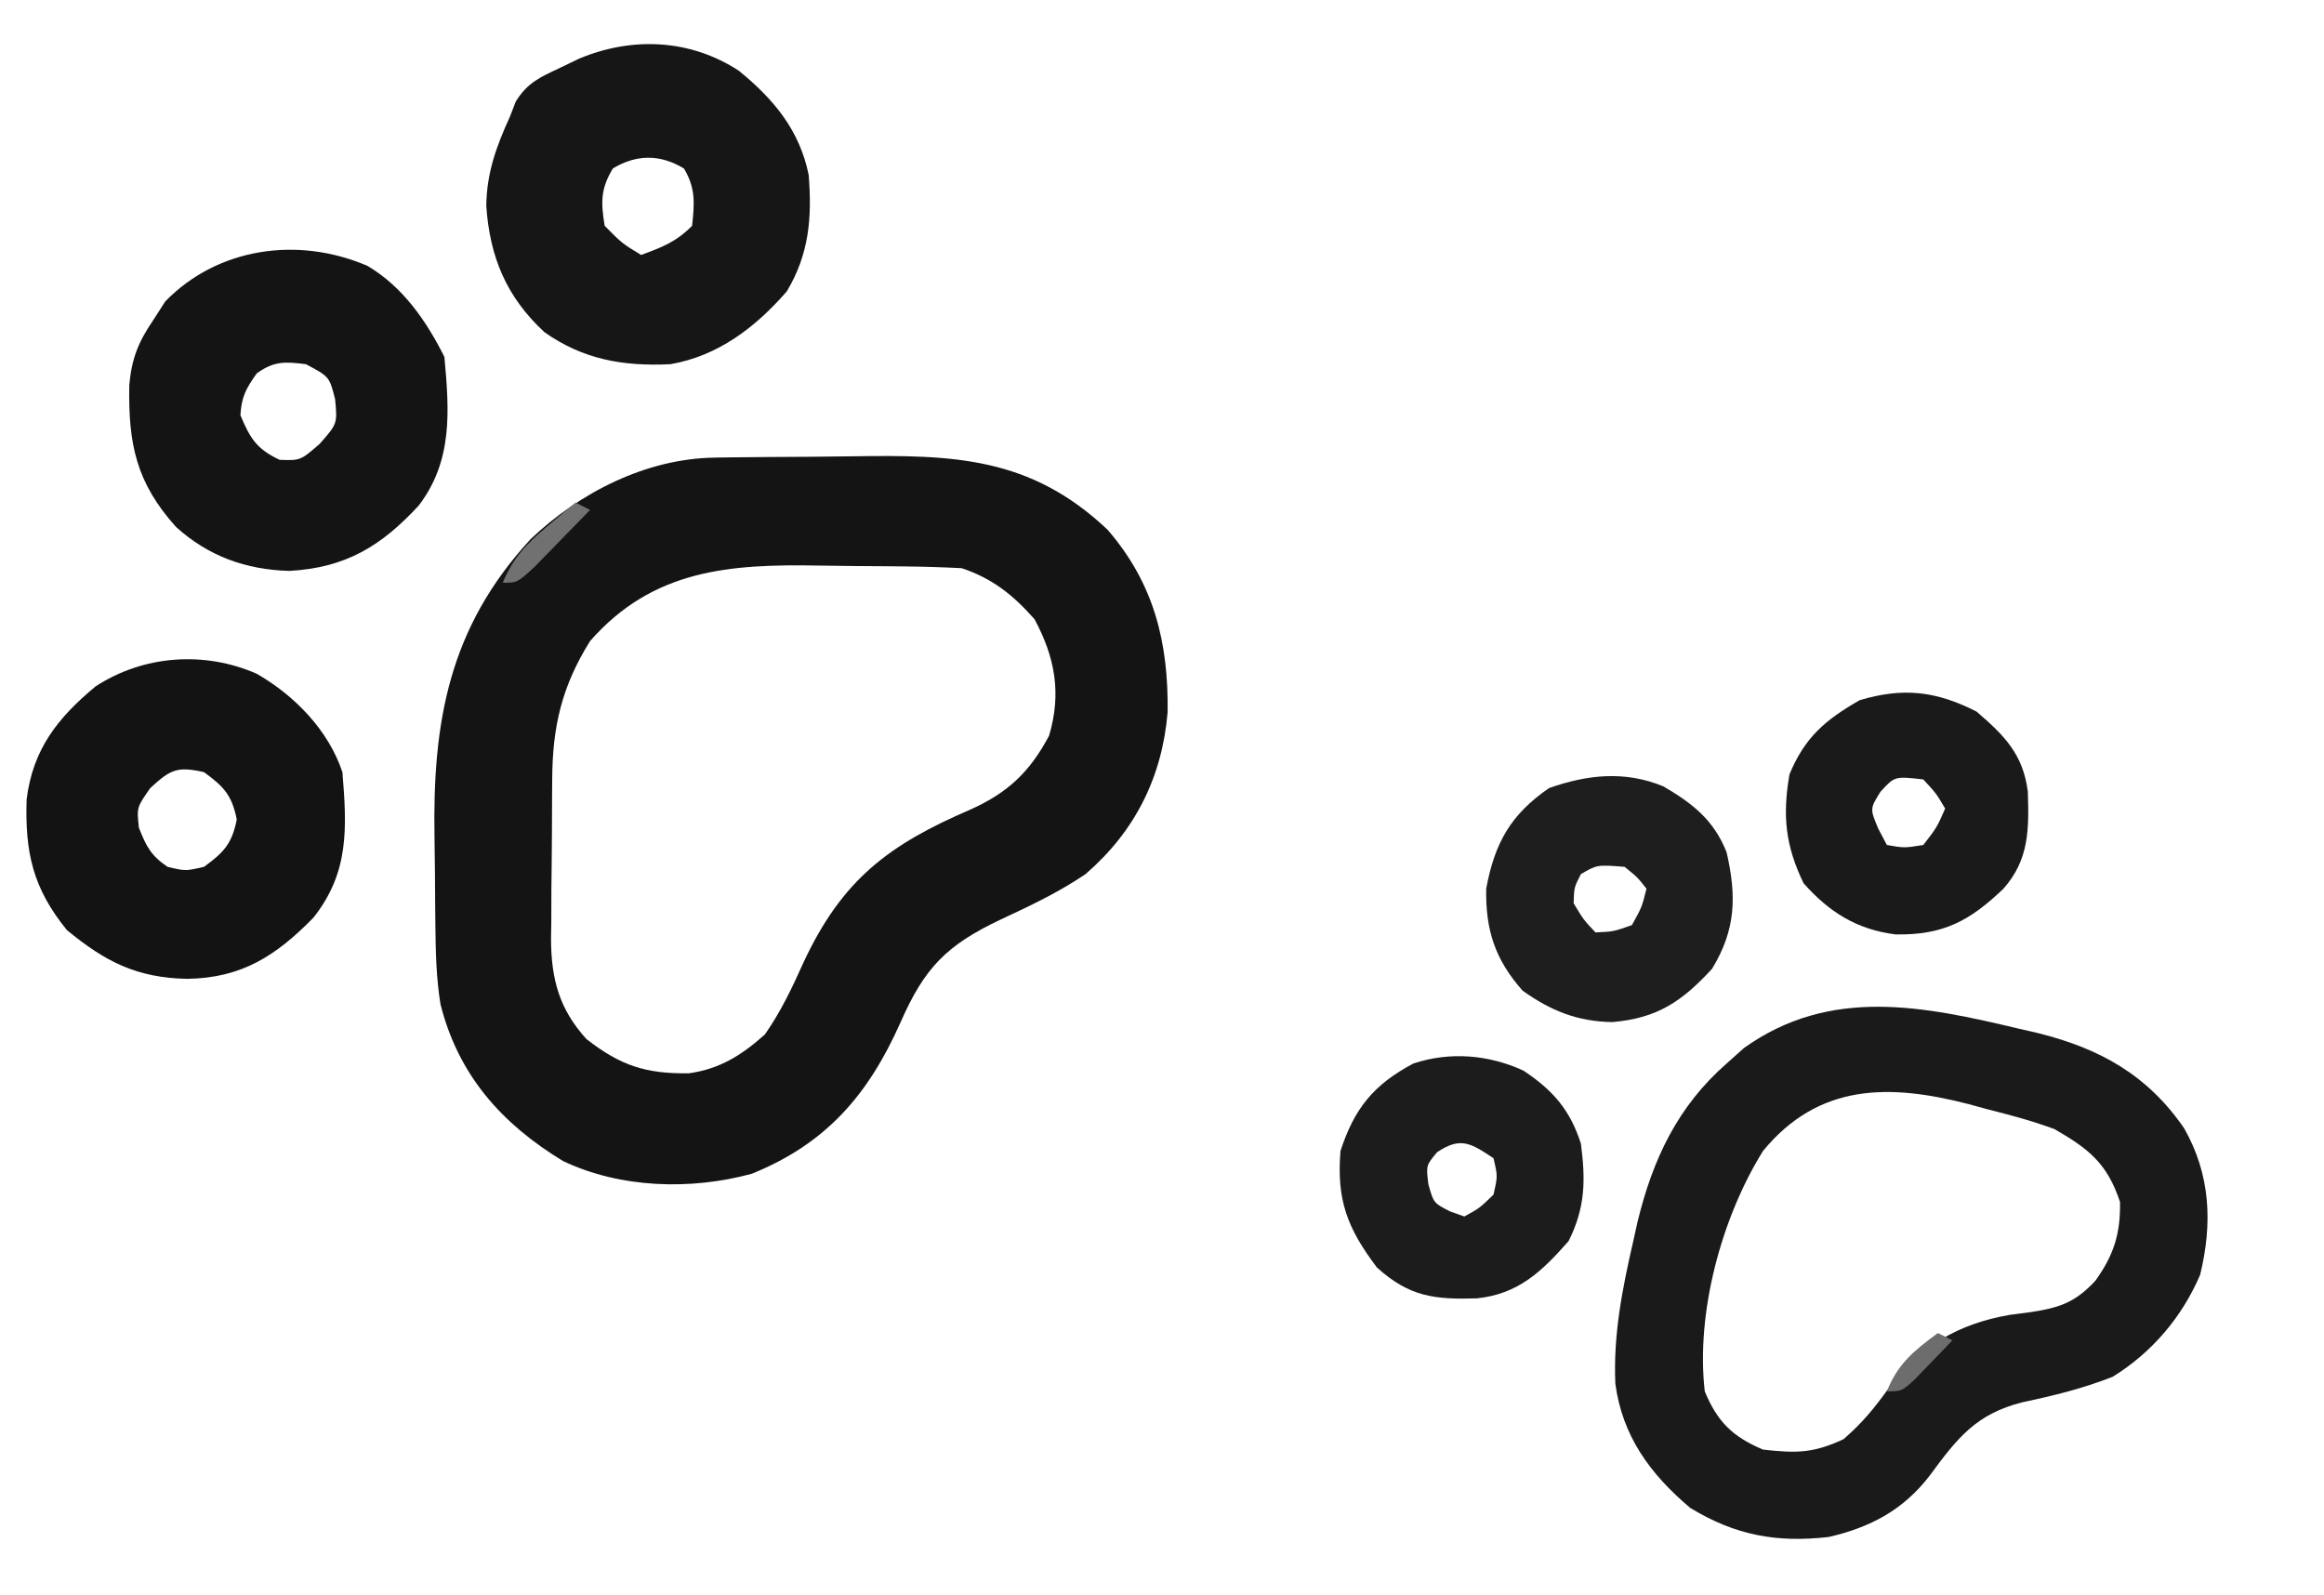 <?xml version="1.0" encoding="UTF-8"?>
<svg version="1.1" xmlns="http://www.w3.org/2000/svg" width="319" height="219">
<path d="M0 0 C0.788 -0.013 1.577 -0.026 2.389 -0.039 C3.234 -0.046 4.078 -0.054 4.949 -0.061 C6.27 -0.073 6.27 -0.073 7.617 -0.086 C9.482 -0.1 11.346 -0.11 13.21 -0.118 C15.103 -0.13 16.996 -0.15 18.889 -0.18 C32.796 -0.397 43.365 -0.127 53.96 9.888 C60.374 17.301 62.331 25.384 62.214 34.947 C61.457 43.895 57.733 51.311 50.941 57.177 C47.252 59.68 43.317 61.536 39.285 63.415 C31.901 66.923 28.877 69.963 25.566 77.49 C21.159 87.425 15.376 94.178 5.113 98.318 C-3.258 100.586 -12.898 100.312 -20.782 96.56 C-29.217 91.438 -35.164 84.743 -37.599 75.021 C-38.179 71.435 -38.26 67.894 -38.297 64.271 C-38.305 63.51 -38.314 62.748 -38.322 61.964 C-38.336 60.354 -38.346 58.743 -38.354 57.133 C-38.366 55.51 -38.386 53.887 -38.416 52.264 C-38.708 36.279 -36.443 23.337 -25.215 11.181 C-18.524 4.805 -9.364 0.134 0 0 Z M-17.059 25.177 C-20.924 31.368 -22.221 36.869 -22.262 44.134 C-22.268 44.915 -22.274 45.695 -22.279 46.499 C-22.289 48.151 -22.295 49.803 -22.299 51.455 C-22.309 53.97 -22.34 56.484 -22.372 58.999 C-22.378 60.607 -22.383 62.214 -22.387 63.822 C-22.4 64.569 -22.412 65.316 -22.425 66.085 C-22.401 71.569 -21.3 75.72 -17.559 79.822 C-12.825 83.508 -9.362 84.603 -3.473 84.517 C0.761 83.921 3.791 82.003 6.941 79.177 C9.167 75.969 10.635 72.858 12.23 69.306 C17.544 57.924 23.901 53.141 35.218 48.28 C40.324 45.962 43.291 43.15 45.941 38.177 C47.663 32.363 46.774 27.451 43.941 22.177 C40.993 18.847 38.169 16.586 33.941 15.177 C31.388 15.044 28.863 14.965 26.308 14.939 C25.181 14.927 25.181 14.927 24.032 14.914 C22.439 14.9 20.847 14.89 19.255 14.882 C17.64 14.87 16.024 14.85 14.409 14.82 C2.087 14.594 -8.433 15.341 -17.059 25.177 Z " fill="#141414" transform="translate(98.059,62.823)"/>
<path d="M0 0 C0.839 0.192 1.679 0.384 2.543 0.583 C11.044 2.716 17.55 6.351 22.559 13.652 C26.172 20.015 26.47 26.692 24.75 33.75 C22.266 39.564 18.133 44.426 12.75 47.75 C8.741 49.333 4.606 50.363 0.391 51.242 C-6.008 52.853 -8.564 56.139 -12.41 61.371 C-16.022 66.042 -20.494 68.422 -26.25 69.75 C-33.417 70.559 -39.067 69.516 -45.25 65.75 C-50.758 61.099 -54.569 55.878 -55.523 48.691 C-55.812 41.932 -54.568 35.675 -53.062 29.125 C-52.866 28.243 -52.67 27.36 -52.468 26.451 C-50.386 17.89 -46.966 10.627 -40.25 4.75 C-39.466 4.049 -38.682 3.348 -37.875 2.625 C-26.029 -5.837 -13.217 -3.151 0 0 Z M-35.25 16.75 C-40.955 25.912 -44.486 38.977 -43.25 49.75 C-41.521 53.935 -39.42 55.99 -35.25 57.75 C-30.674 58.258 -28.341 58.262 -24.188 56.312 C-21.586 54.043 -19.982 52.085 -18 49.312 C-13.684 43.558 -8.488 40.481 -1.375 39.254 C-0.426 39.129 0.522 39.004 1.5 38.875 C5.475 38.273 7.619 37.536 10.375 34.562 C12.887 31.054 13.83 28.126 13.75 23.75 C11.987 18.46 9.498 16.488 4.75 13.75 C1.695 12.617 -1.405 11.794 -4.562 11 C-5.768 10.669 -5.768 10.669 -6.998 10.332 C-17.825 7.527 -27.565 7.404 -35.25 16.75 Z " fill="#1A1A1A" transform="translate(277.25,141.25)"/>
<path d="M0 0 C4.785 3.884 8.345 8.157 9.598 14.297 C10.071 20.167 9.67 25.159 6.598 30.297 C2.301 35.236 -2.853 39.18 -9.402 40.297 C-15.872 40.6 -21.34 39.662 -26.68 35.891 C-31.902 31.059 -34.187 25.529 -34.652 18.547 C-34.602 14.04 -33.262 10.358 -31.402 6.297 C-31.139 5.615 -30.876 4.933 -30.605 4.23 C-28.99 1.633 -27.276 0.902 -24.527 -0.391 C-23.664 -0.807 -22.8 -1.223 -21.91 -1.652 C-14.67 -4.686 -6.684 -4.361 0 0 Z M-17.277 13.422 C-18.977 16.254 -18.931 18.06 -18.402 21.297 C-16.024 23.701 -16.024 23.701 -13.402 25.297 C-10.487 24.223 -8.624 23.519 -6.402 21.297 C-6.072 18.193 -5.897 16.139 -7.527 13.422 C-10.797 11.46 -14.008 11.46 -17.277 13.422 Z " fill="#161616" transform="translate(101.402,9.703)"/>
<path d="M0 0 C4.834 2.847 8.086 7.547 10.562 12.5 C11.245 19.932 11.725 26.737 7.051 32.887 C1.891 38.48 -3.011 41.458 -10.75 41.875 C-16.697 41.705 -21.82 39.86 -26.266 35.852 C-31.739 29.767 -32.84 24.466 -32.691 16.375 C-32.374 12.785 -31.468 10.473 -29.438 7.5 C-28.881 6.634 -28.324 5.768 -27.75 4.875 C-20.541 -2.529 -9.532 -4.098 0 0 Z M-15.188 14.75 C-16.658 16.808 -17.288 17.96 -17.438 20.5 C-16.103 23.688 -15.211 25.134 -12.062 26.625 C-9.204 26.727 -9.204 26.727 -6.562 24.438 C-4.126 21.674 -4.126 21.674 -4.438 18.312 C-5.225 15.21 -5.225 15.21 -8.438 13.5 C-11.317 13.14 -12.797 13.042 -15.188 14.75 Z " fill="#141414" transform="translate(50.438,36.5)"/>
<path d="M0 0 C5.222 3.004 9.837 7.762 11.75 13.5 C12.386 21.213 12.677 27.31 7.75 33.5 C2.638 38.709 -2.067 41.767 -9.562 41.875 C-16.494 41.735 -20.789 39.523 -26.062 35.188 C-30.747 29.432 -31.834 24.521 -31.594 17.211 C-30.723 10.343 -27.343 6.057 -22.129 1.727 C-15.567 -2.557 -7.198 -3.171 0 0 Z M-14.625 15.688 C-16.482 18.338 -16.482 18.338 -16.188 21.125 C-15.171 23.7 -14.541 24.945 -12.25 26.5 C-9.793 27.084 -9.793 27.084 -7.25 26.5 C-4.517 24.506 -3.418 23.338 -2.75 20 C-3.418 16.662 -4.517 15.494 -7.25 13.5 C-10.923 12.674 -11.838 13.12 -14.625 15.688 Z " fill="#131313" transform="translate(35.25,92.5)"/>
<path d="M0 0 C4.011 2.342 6.937 4.632 8.684 9.051 C10.066 15.076 9.963 19.677 6.684 25.051 C2.572 29.521 -0.83 31.84 -7.004 32.363 C-11.784 32.284 -15.441 30.818 -19.316 28.051 C-23.127 23.752 -24.415 19.694 -24.316 14.051 C-23.144 7.765 -20.971 3.884 -15.691 0.238 C-10.395 -1.625 -5.297 -2.171 0 0 Z M-11.316 12.051 C-12.25 13.867 -12.25 13.867 -12.316 16.051 C-10.965 18.298 -10.965 18.298 -9.316 20.051 C-6.864 19.945 -6.864 19.945 -4.316 19.051 C-2.942 16.574 -2.942 16.574 -2.316 14.051 C-3.565 12.467 -3.565 12.467 -5.316 11.051 C-9.093 10.753 -9.093 10.753 -11.316 12.051 Z " fill="#1E1E1E" transform="translate(228.316,107.949)"/>
<path d="M0 0 C4.02 2.666 6.395 5.351 7.895 10.027 C8.552 15.063 8.501 18.815 6.207 23.402 C2.535 27.571 -0.673 30.667 -6.375 31.266 C-12.166 31.435 -15.625 31.081 -20.105 27.027 C-24.162 21.655 -25.659 17.779 -25.105 11.027 C-23.206 5.211 -20.599 1.95 -15.105 -0.973 C-10.138 -2.628 -4.78 -2.208 0 0 Z M-11.855 11.215 C-13.357 13.012 -13.357 13.012 -13.043 15.59 C-12.326 18.174 -12.326 18.174 -10.043 19.34 C-9.404 19.567 -8.764 19.794 -8.105 20.027 C-6.006 18.871 -6.006 18.871 -4.105 17.027 C-3.522 14.484 -3.522 14.484 -4.105 12.027 C-7.205 9.961 -8.635 9.029 -11.855 11.215 Z " fill="#1C1C1C" transform="translate(209.105,146.973)"/>
<path d="M0 0 C3.807 3.276 6.361 5.817 7.035 10.969 C7.195 16.136 7.245 20.281 3.688 24.312 C-0.939 28.737 -4.57 30.698 -11.121 30.59 C-16.447 29.916 -20.237 27.526 -23.75 23.562 C-26.256 18.349 -26.652 14.313 -25.688 8.625 C-23.569 3.522 -20.799 1.17 -16.062 -1.562 C-10.087 -3.355 -5.546 -2.826 0 0 Z M-13.188 11 C-14.643 13.331 -14.643 13.331 -13.5 16.062 C-13.108 16.805 -12.716 17.547 -12.312 18.312 C-9.939 18.73 -9.939 18.73 -7.312 18.312 C-5.45 15.904 -5.45 15.904 -4.312 13.312 C-5.538 11.233 -5.538 11.233 -7.312 9.312 C-11.237 8.867 -11.237 8.867 -13.188 11 Z " fill="#1A1A1A" transform="translate(271.312,97.688)"/>
<path d="M0 0 C0.66 0.33 1.32 0.66 2 1 C0.381 2.673 -1.245 4.338 -2.875 6 C-3.78 6.928 -4.685 7.856 -5.617 8.812 C-8 11 -8 11 -10 11 C-8.552 7.556 -6.723 5.639 -3.875 3.25 C-3.151 2.636 -2.426 2.023 -1.68 1.391 C-0.848 0.702 -0.848 0.702 0 0 Z " fill="#717171" transform="translate(79,69)"/>
<path d="M0 0 C0.66 0.33 1.32 0.66 2 1 C0.881 2.173 -0.245 3.338 -1.375 4.5 C-2.001 5.15 -2.628 5.799 -3.273 6.469 C-5 8 -5 8 -7 8 C-5.509 4.205 -3.243 2.39 0 0 Z " fill="#6D6D6D" transform="translate(266,183)"/>
<path d="" fill="#FFFFFF" transform="translate(0,0)"/>
<path d="" fill="#FFFFFF" transform="translate(0,0)"/>
<path d="" fill="#FFFFFF" transform="translate(0,0)"/>
<path d="" fill="#FFFFFF" transform="translate(0,0)"/>
<path d="" fill="#FFFFFF" transform="translate(0,0)"/>
<path d="" fill="#FFFFFF" transform="translate(0,0)"/>
<path d="" fill="#FFFFFF" transform="translate(0,0)"/>
<path d="" fill="#FFFFFF" transform="translate(0,0)"/>
<path d="" fill="#FFFFFF" transform="translate(0,0)"/>
<path d="" fill="#FFFFFF" transform="translate(0,0)"/>
<path d="" fill="#FFFFFF" transform="translate(0,0)"/>
<path d="" fill="#FFFFFF" transform="translate(0,0)"/>
<path d="" fill="#FFFFFF" transform="translate(0,0)"/>
<path d="" fill="#FFFFFF" transform="translate(0,0)"/>
<path d="" fill="#FFFFFF" transform="translate(0,0)"/>
<path d="" fill="#FFFFFF" transform="translate(0,0)"/>
<path d="" fill="#FFFFFF" transform="translate(0,0)"/>
<path d="" fill="#FFFFFF" transform="translate(0,0)"/>
<path d="" fill="#FFFFFF" transform="translate(0,0)"/>
<path d="" fill="#FFFFFF" transform="translate(0,0)"/>
<path d="" fill="#FFFFFF" transform="translate(0,0)"/>
<path d="" fill="#FFFFFF" transform="translate(0,0)"/>
<path d="" fill="#FFFFFF" transform="translate(0,0)"/>
<path d="" fill="#FFFFFF" transform="translate(0,0)"/>
<path d="" fill="#FFFFFF" transform="translate(0,0)"/>
<path d="" fill="#FFFFFF" transform="translate(0,0)"/>
<path d="" fill="#FFFFFF" transform="translate(0,0)"/>
<path d="" fill="#FFFFFF" transform="translate(0,0)"/>
<path d="" fill="#FFFFFF" transform="translate(0,0)"/>
<path d="" fill="#FFFFFF" transform="translate(0,0)"/>
<path d="" fill="#FFFFFF" transform="translate(0,0)"/>
<path d="" fill="#FFFFFF" transform="translate(0,0)"/>
<path d="" fill="#FFFFFF" transform="translate(0,0)"/>
<path d="" fill="#FFFFFF" transform="translate(0,0)"/>
<path d="" fill="#FFFFFF" transform="translate(0,0)"/>
<path d="" fill="#FFFFFF" transform="translate(0,0)"/>
<path d="" fill="#FFFFFF" transform="translate(0,0)"/>
<path d="" fill="#FFFFFF" transform="translate(0,0)"/>
<path d="" fill="#FFFFFF" transform="translate(0,0)"/>
<path d="" fill="#FFFFFF" transform="translate(0,0)"/>
<path d="" fill="#FFFFFF" transform="translate(0,0)"/>
<path d="" fill="#FFFFFF" transform="translate(0,0)"/>
<path d="" fill="#FFFFFF" transform="translate(0,0)"/>
<path d="" fill="#FFFFFF" transform="translate(0,0)"/>
<path d="" fill="#FFFFFF" transform="translate(0,0)"/>
<path d="" fill="#FFFFFF" transform="translate(0,0)"/>
<path d="" fill="#FFFFFF" transform="translate(0,0)"/>
<path d="" fill="#FFFFFF" transform="translate(0,0)"/>
<path d="" fill="#FFFFFF" transform="translate(0,0)"/>
<path d="" fill="#FFFFFF" transform="translate(0,0)"/>
<path d="" fill="#FFFFFF" transform="translate(0,0)"/>
<path d="" fill="#FFFFFF" transform="translate(0,0)"/>
<path d="" fill="#FFFFFF" transform="translate(0,0)"/>
<path d="" fill="#FFFFFF" transform="translate(0,0)"/>
<path d="" fill="#FFFFFF" transform="translate(0,0)"/>
<path d="" fill="#FFFFFF" transform="translate(0,0)"/>
<path d="" fill="#FFFFFF" transform="translate(0,0)"/>
<path d="" fill="#FFFFFF" transform="translate(0,0)"/>
<path d="" fill="#FFFFFF" transform="translate(0,0)"/>
<path d="" fill="#FFFFFF" transform="translate(0,0)"/>
<path d="" fill="#FFFFFF" transform="translate(0,0)"/>
<path d="" fill="#FFFFFF" transform="translate(0,0)"/>
<path d="" fill="#FFFFFF" transform="translate(0,0)"/>
<path d="" fill="#FFFFFF" transform="translate(0,0)"/>
<path d="" fill="#FFFFFF" transform="translate(0,0)"/>
<path d="" fill="#FFFFFF" transform="translate(0,0)"/>
<path d="" fill="#FFFFFF" transform="translate(0,0)"/>
<path d="" fill="#FFFFFF" transform="translate(0,0)"/>
<path d="" fill="#FFFFFF" transform="translate(0,0)"/>
<path d="" fill="#FFFFFF" transform="translate(0,0)"/>
<path d="" fill="#FFFFFF" transform="translate(0,0)"/>
<path d="" fill="#FFFFFF" transform="translate(0,0)"/>
<path d="" fill="#FFFFFF" transform="translate(0,0)"/>
<path d="" fill="#FFFFFF" transform="translate(0,0)"/>
</svg>
